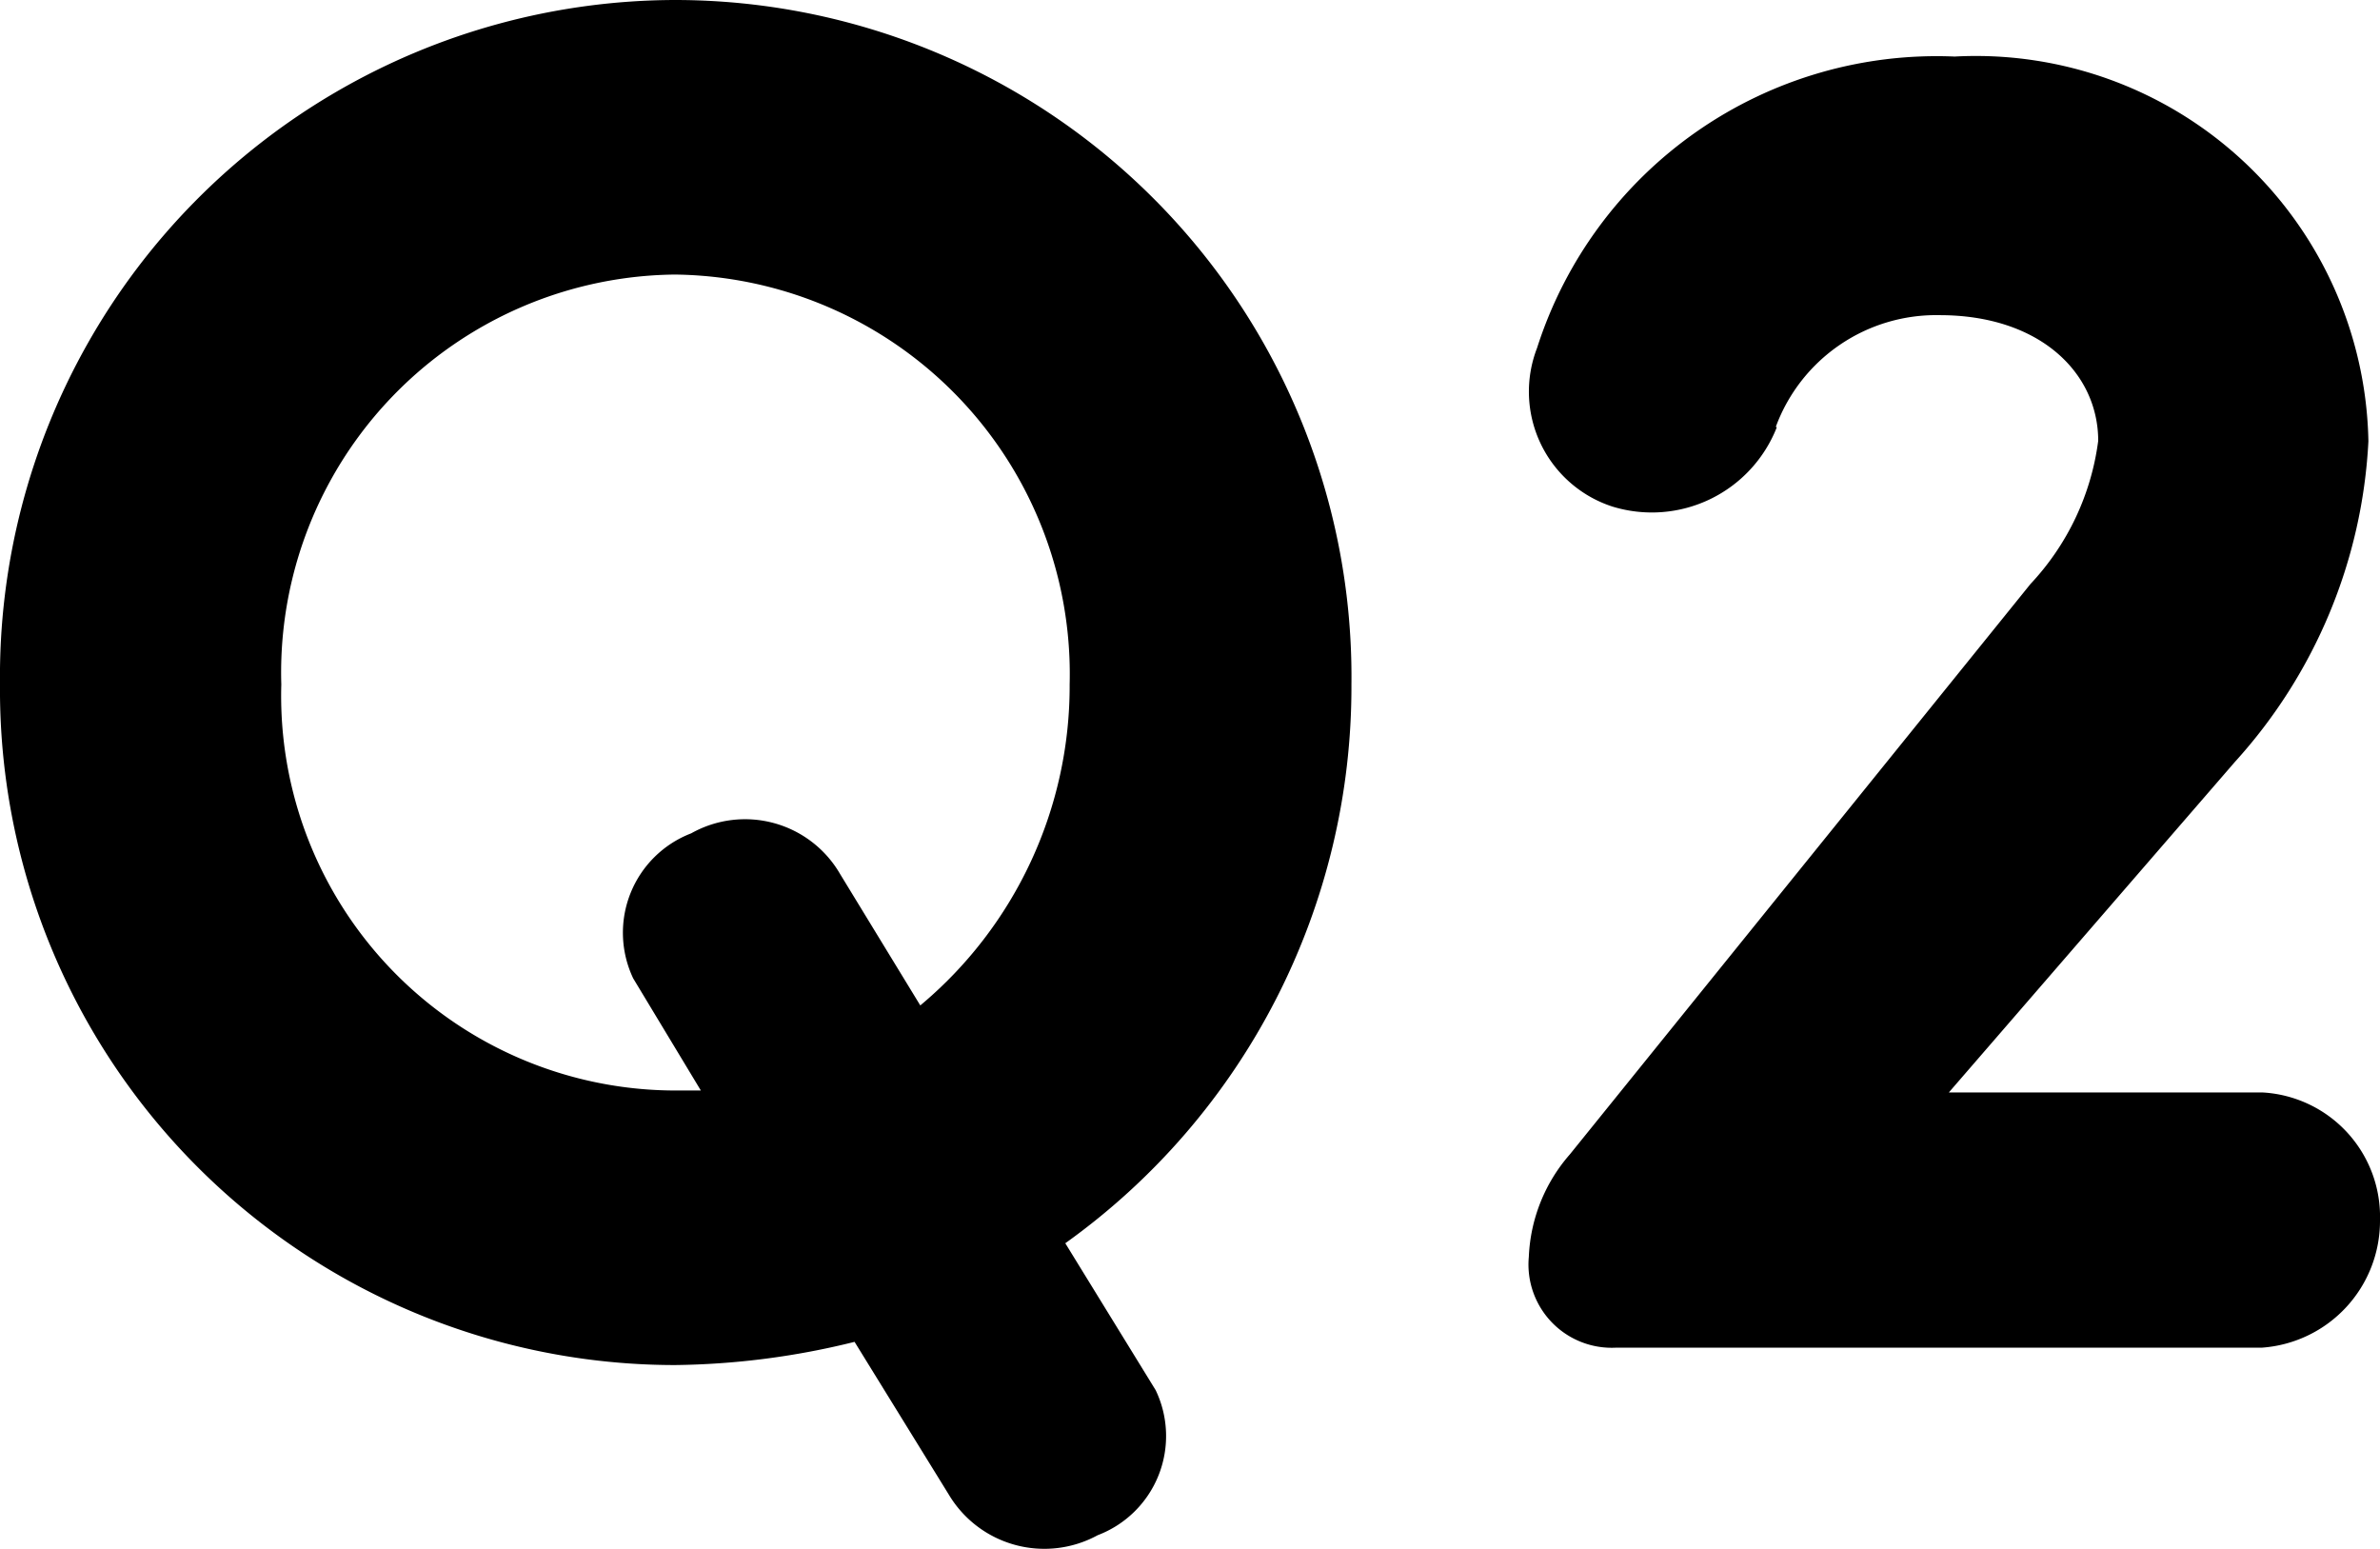 <svg xmlns="http://www.w3.org/2000/svg" width="19.696" height="12.82" viewBox="0 0 19.696 12.82">
  <path d="M-2.1,1.216a.921.921,0,0,0,1.232.336.878.878,0,0,0,.48-1.2L-1.136-.864A5.66,5.66,0,0,0,1.232-5.488a5.6,5.6,0,0,0-5.6-5.664A5.6,5.6,0,0,0-9.952-5.488,5.589,5.589,0,0,0-4.368.144,6.421,6.421,0,0,0-2.88-.048Zm-.9-5.136a.909.909,0,0,0-1.232-.336.881.881,0,0,0-.48,1.2l.56.928h-.224a3.266,3.266,0,0,1-3.248-3.36A3.293,3.293,0,0,1-4.368-8.88,3.306,3.306,0,0,1-1.1-5.488,3.443,3.443,0,0,1-2.336-2.832Zm7.744-3.7A1.414,1.414,0,0,1,6.1-8.544c.832,0,1.312.48,1.312,1.04a2.132,2.132,0,0,1-.56,1.184L3.04-1.6A1.373,1.373,0,0,0,2.7-.752.689.689,0,0,0,3.424,0H8.768a1.052,1.052,0,0,0,.976-1.056,1.03,1.03,0,0,0-.976-1.056H6.176L8.544-4.848A4.267,4.267,0,0,0,9.648-7.5a3.249,3.249,0,0,0-3.424-3.184A3.472,3.472,0,0,0,2.768-8.272,1,1,0,0,0,3.392-6.96,1.111,1.111,0,0,0,4.752-7.616Z" transform="translate(9.952 11.152)"/>
</svg>
